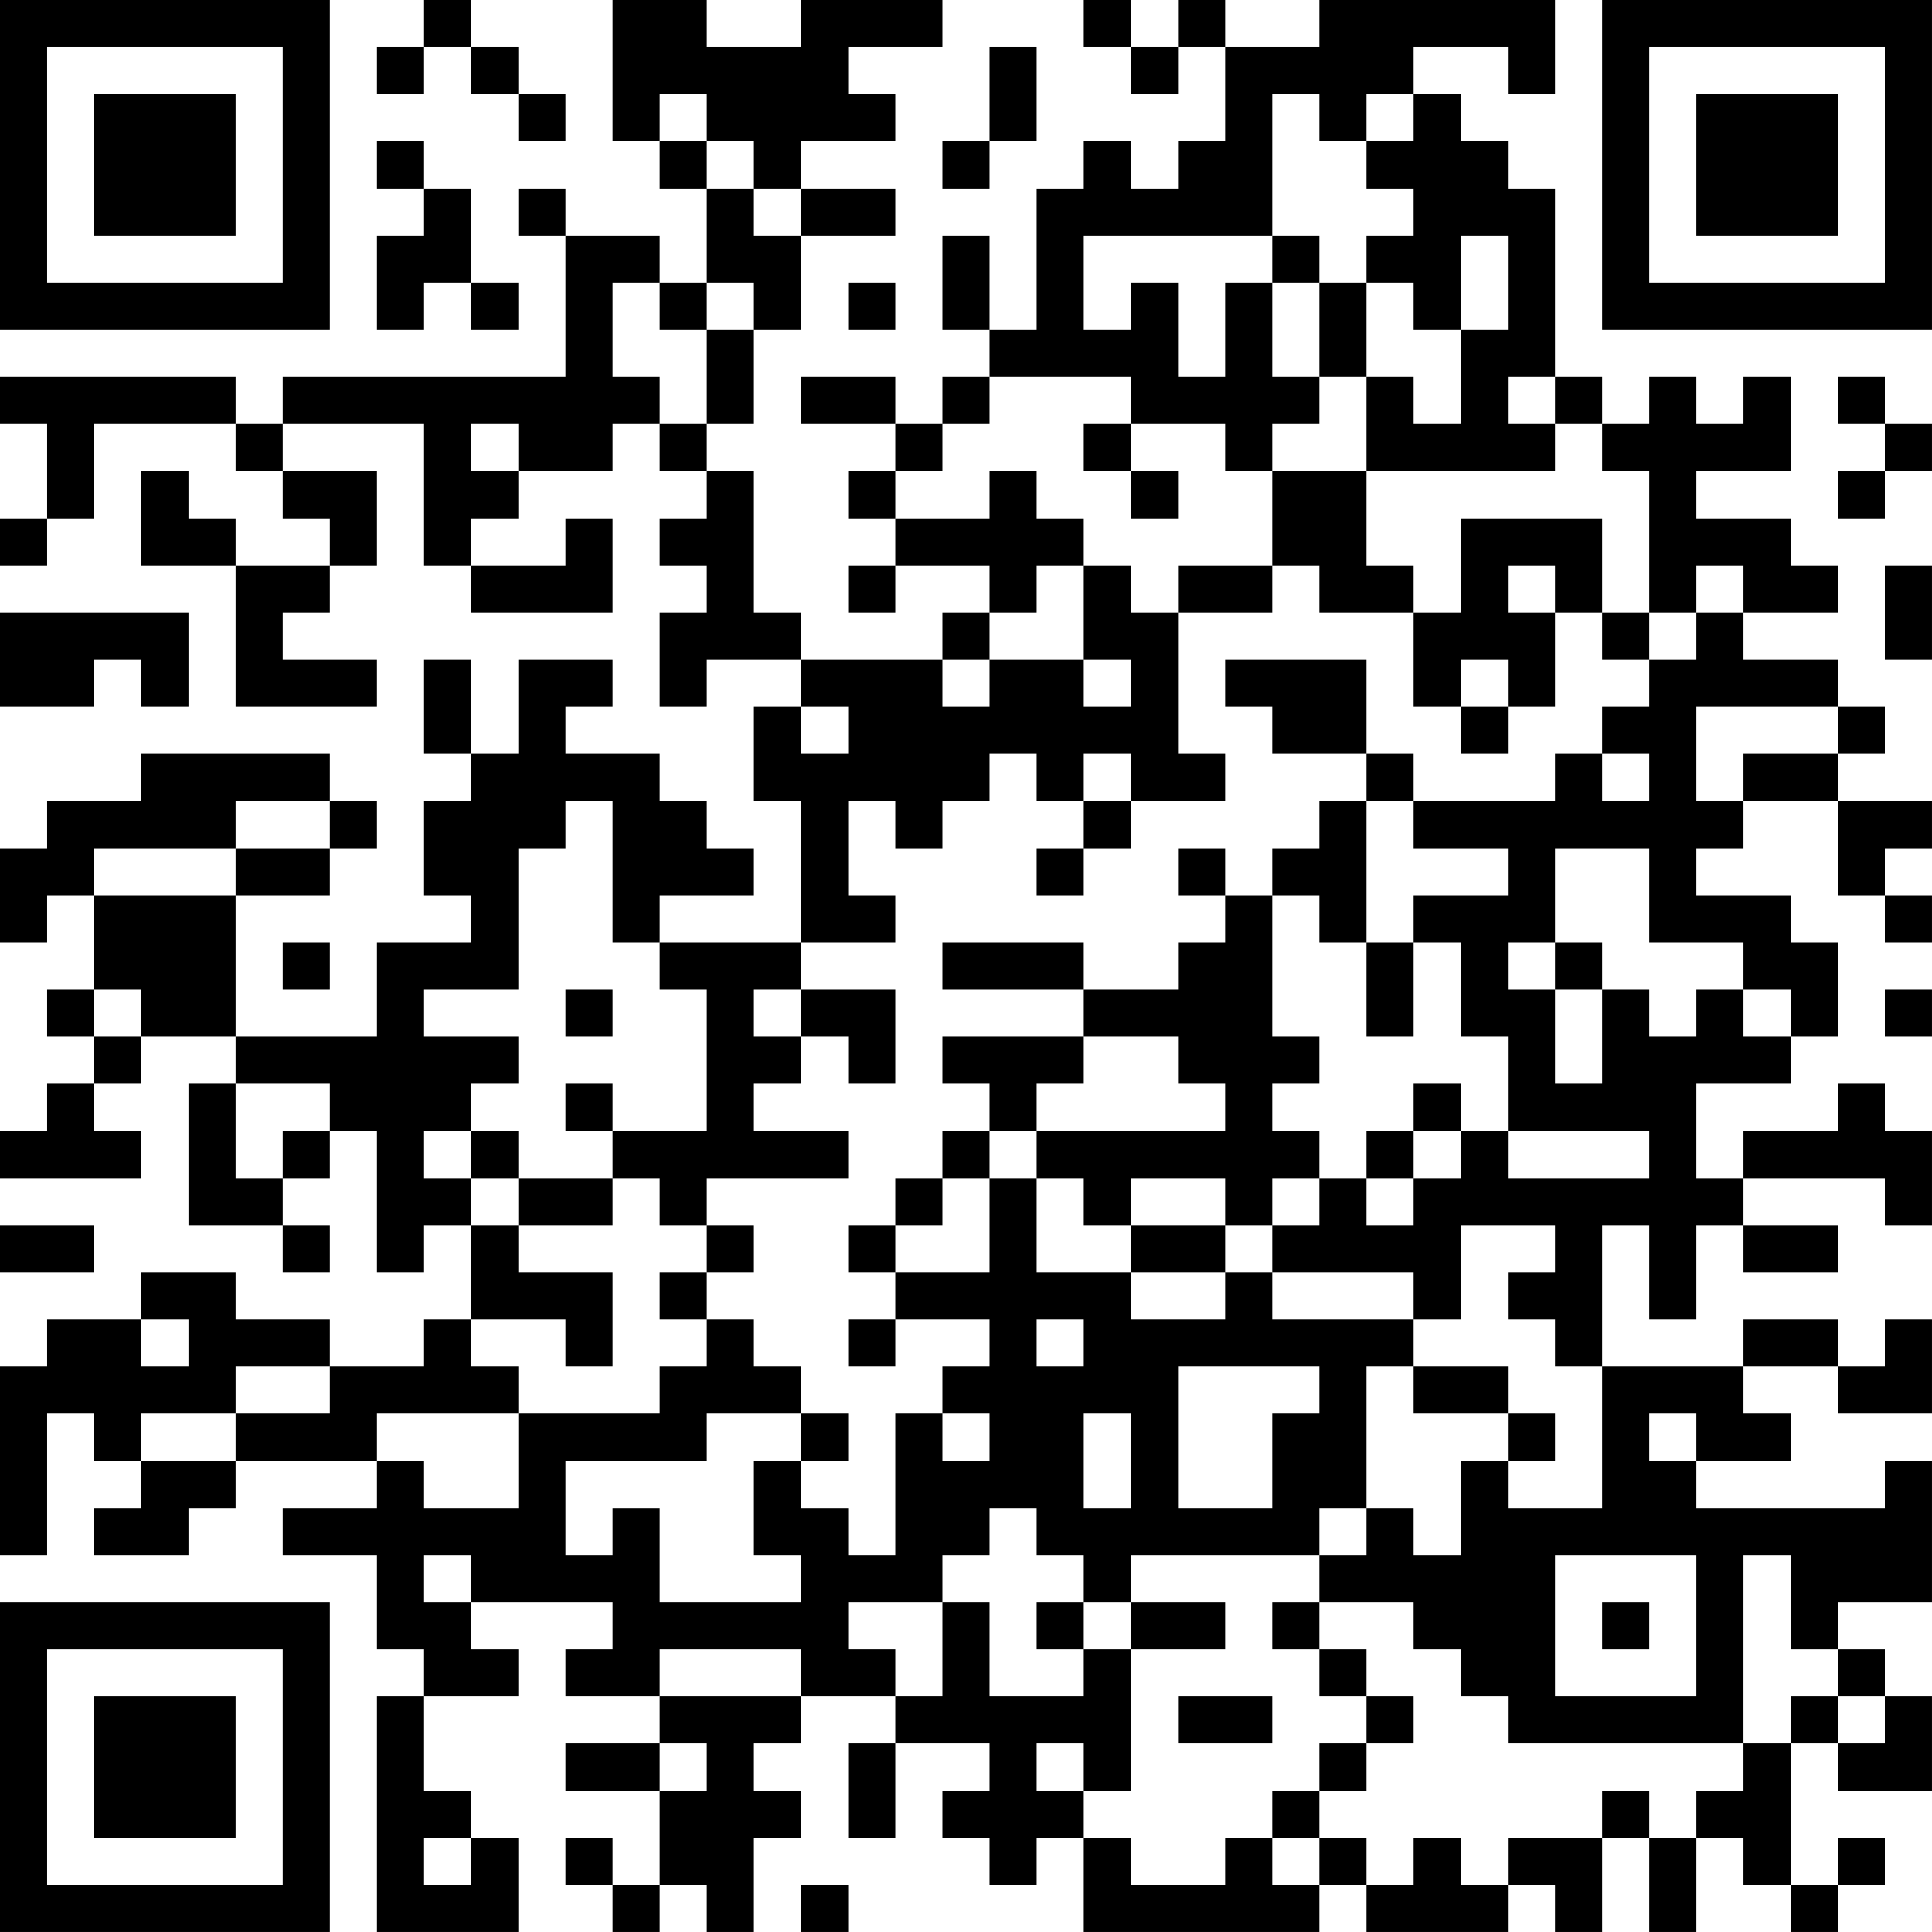 <?xml version="1.0" encoding="UTF-8"?>
<svg xmlns="http://www.w3.org/2000/svg" version="1.1" width="400" height="400" viewBox="0 0 400 400"><rect x="0" y="0" width="400" height="400" fill="#ffffff"/><g transform="scale(9.756)"><g transform="translate(0,0)"><path fill-rule="evenodd" d="M9 0L9 1L8 1L8 2L9 2L9 1L10 1L10 2L11 2L11 3L12 3L12 2L11 2L11 1L10 1L10 0ZM13 0L13 3L14 3L14 4L15 4L15 6L14 6L14 5L12 5L12 4L11 4L11 5L12 5L12 8L6 8L6 9L5 9L5 8L0 8L0 9L1 9L1 11L0 11L0 12L1 12L1 11L2 11L2 9L5 9L5 10L6 10L6 11L7 11L7 12L5 12L5 11L4 11L4 10L3 10L3 12L5 12L5 15L8 15L8 14L6 14L6 13L7 13L7 12L8 12L8 10L6 10L6 9L9 9L9 12L10 12L10 13L13 13L13 11L12 11L12 12L10 12L10 11L11 11L11 10L13 10L13 9L14 9L14 10L15 10L15 11L14 11L14 12L15 12L15 13L14 13L14 15L15 15L15 14L17 14L17 15L16 15L16 17L17 17L17 20L14 20L14 19L16 19L16 18L15 18L15 17L14 17L14 16L12 16L12 15L13 15L13 14L11 14L11 16L10 16L10 14L9 14L9 16L10 16L10 17L9 17L9 19L10 19L10 20L8 20L8 22L5 22L5 19L7 19L7 18L8 18L8 17L7 17L7 16L3 16L3 17L1 17L1 18L0 18L0 20L1 20L1 19L2 19L2 21L1 21L1 22L2 22L2 23L1 23L1 24L0 24L0 25L3 25L3 24L2 24L2 23L3 23L3 22L5 22L5 23L4 23L4 26L6 26L6 27L7 27L7 26L6 26L6 25L7 25L7 24L8 24L8 27L9 27L9 26L10 26L10 28L9 28L9 29L7 29L7 28L5 28L5 27L3 27L3 28L1 28L1 29L0 29L0 33L1 33L1 30L2 30L2 31L3 31L3 32L2 32L2 33L4 33L4 32L5 32L5 31L8 31L8 32L6 32L6 33L8 33L8 35L9 35L9 36L8 36L8 41L11 41L11 39L10 39L10 38L9 38L9 36L11 36L11 35L10 35L10 34L13 34L13 35L12 35L12 36L14 36L14 37L12 37L12 38L14 38L14 40L13 40L13 39L12 39L12 40L13 40L13 41L14 41L14 40L15 40L15 41L16 41L16 39L17 39L17 38L16 38L16 37L17 37L17 36L19 36L19 37L18 37L18 39L19 39L19 37L21 37L21 38L20 38L20 39L21 39L21 40L22 40L22 39L23 39L23 41L28 41L28 40L29 40L29 41L32 41L32 40L33 40L33 41L34 41L34 39L35 39L35 41L36 41L36 39L37 39L37 40L38 40L38 41L39 41L39 40L40 40L40 39L39 39L39 40L38 40L38 37L39 37L39 38L41 38L41 36L40 36L40 35L39 35L39 34L41 34L41 31L40 31L40 32L36 32L36 31L38 31L38 30L37 30L37 29L39 29L39 30L41 30L41 28L40 28L40 29L39 29L39 28L37 28L37 29L34 29L34 26L35 26L35 28L36 28L36 26L37 26L37 27L39 27L39 26L37 26L37 25L40 25L40 26L41 26L41 24L40 24L40 23L39 23L39 24L37 24L37 25L36 25L36 23L38 23L38 22L39 22L39 20L38 20L38 19L36 19L36 18L37 18L37 17L39 17L39 19L40 19L40 20L41 20L41 19L40 19L40 18L41 18L41 17L39 17L39 16L40 16L40 15L39 15L39 14L37 14L37 13L39 13L39 12L38 12L38 11L36 11L36 10L38 10L38 8L37 8L37 9L36 9L36 8L35 8L35 9L34 9L34 8L33 8L33 4L32 4L32 3L31 3L31 2L30 2L30 1L32 1L32 2L33 2L33 0L28 0L28 1L26 1L26 0L25 0L25 1L24 1L24 0L23 0L23 1L24 1L24 2L25 2L25 1L26 1L26 3L25 3L25 4L24 4L24 3L23 3L23 4L22 4L22 7L21 7L21 5L20 5L20 7L21 7L21 8L20 8L20 9L19 9L19 8L17 8L17 9L19 9L19 10L18 10L18 11L19 11L19 12L18 12L18 13L19 13L19 12L21 12L21 13L20 13L20 14L17 14L17 13L16 13L16 10L15 10L15 9L16 9L16 7L17 7L17 5L19 5L19 4L17 4L17 3L19 3L19 2L18 2L18 1L20 1L20 0L17 0L17 1L15 1L15 0ZM21 1L21 3L20 3L20 4L21 4L21 3L22 3L22 1ZM14 2L14 3L15 3L15 4L16 4L16 5L17 5L17 4L16 4L16 3L15 3L15 2ZM27 2L27 5L23 5L23 7L24 7L24 6L25 6L25 8L26 8L26 6L27 6L27 8L28 8L28 9L27 9L27 10L26 10L26 9L24 9L24 8L21 8L21 9L20 9L20 10L19 10L19 11L21 11L21 10L22 10L22 11L23 11L23 12L22 12L22 13L21 13L21 14L20 14L20 15L21 15L21 14L23 14L23 15L24 15L24 14L23 14L23 12L24 12L24 13L25 13L25 16L26 16L26 17L24 17L24 16L23 16L23 17L22 17L22 16L21 16L21 17L20 17L20 18L19 18L19 17L18 17L18 19L19 19L19 20L17 20L17 21L16 21L16 22L17 22L17 23L16 23L16 24L18 24L18 25L15 25L15 26L14 26L14 25L13 25L13 24L15 24L15 21L14 21L14 20L13 20L13 17L12 17L12 18L11 18L11 21L9 21L9 22L11 22L11 23L10 23L10 24L9 24L9 25L10 25L10 26L11 26L11 27L13 27L13 29L12 29L12 28L10 28L10 29L11 29L11 30L8 30L8 31L9 31L9 32L11 32L11 30L14 30L14 29L15 29L15 28L16 28L16 29L17 29L17 30L15 30L15 31L12 31L12 33L13 33L13 32L14 32L14 34L17 34L17 33L16 33L16 31L17 31L17 32L18 32L18 33L19 33L19 30L20 30L20 31L21 31L21 30L20 30L20 29L21 29L21 28L19 28L19 27L21 27L21 25L22 25L22 27L24 27L24 28L26 28L26 27L27 27L27 28L30 28L30 29L29 29L29 32L28 32L28 33L24 33L24 34L23 34L23 33L22 33L22 32L21 32L21 33L20 33L20 34L18 34L18 35L19 35L19 36L20 36L20 34L21 34L21 36L23 36L23 35L24 35L24 38L23 38L23 37L22 37L22 38L23 38L23 39L24 39L24 40L26 40L26 39L27 39L27 40L28 40L28 39L29 39L29 40L30 40L30 39L31 39L31 40L32 40L32 39L34 39L34 38L35 38L35 39L36 39L36 38L37 38L37 37L38 37L38 36L39 36L39 37L40 37L40 36L39 36L39 35L38 35L38 33L37 33L37 37L32 37L32 36L31 36L31 35L30 35L30 34L28 34L28 33L29 33L29 32L30 32L30 33L31 33L31 31L32 31L32 32L34 32L34 29L33 29L33 28L32 28L32 27L33 27L33 26L31 26L31 28L30 28L30 27L27 27L27 26L28 26L28 25L29 25L29 26L30 26L30 25L31 25L31 24L32 24L32 25L35 25L35 24L32 24L32 22L31 22L31 20L30 20L30 19L32 19L32 18L30 18L30 17L33 17L33 16L34 16L34 17L35 17L35 16L34 16L34 15L35 15L35 14L36 14L36 13L37 13L37 12L36 12L36 13L35 13L35 10L34 10L34 9L33 9L33 8L32 8L32 9L33 9L33 10L29 10L29 8L30 8L30 9L31 9L31 7L32 7L32 5L31 5L31 7L30 7L30 6L29 6L29 5L30 5L30 4L29 4L29 3L30 3L30 2L29 2L29 3L28 3L28 2ZM8 3L8 4L9 4L9 5L8 5L8 7L9 7L9 6L10 6L10 7L11 7L11 6L10 6L10 4L9 4L9 3ZM27 5L27 6L28 6L28 8L29 8L29 6L28 6L28 5ZM13 6L13 8L14 8L14 9L15 9L15 7L16 7L16 6L15 6L15 7L14 7L14 6ZM18 6L18 7L19 7L19 6ZM39 8L39 9L40 9L40 10L39 10L39 11L40 11L40 10L41 10L41 9L40 9L40 8ZM10 9L10 10L11 10L11 9ZM23 9L23 10L24 10L24 11L25 11L25 10L24 10L24 9ZM27 10L27 12L25 12L25 13L27 13L27 12L28 12L28 13L30 13L30 15L31 15L31 16L32 16L32 15L33 15L33 13L34 13L34 14L35 14L35 13L34 13L34 11L31 11L31 13L30 13L30 12L29 12L29 10ZM32 12L32 13L33 13L33 12ZM40 12L40 14L41 14L41 12ZM0 13L0 15L2 15L2 14L3 14L3 15L4 15L4 13ZM26 14L26 15L27 15L27 16L29 16L29 17L28 17L28 18L27 18L27 19L26 19L26 18L25 18L25 19L26 19L26 20L25 20L25 21L23 21L23 20L20 20L20 21L23 21L23 22L20 22L20 23L21 23L21 24L20 24L20 25L19 25L19 26L18 26L18 27L19 27L19 26L20 26L20 25L21 25L21 24L22 24L22 25L23 25L23 26L24 26L24 27L26 27L26 26L27 26L27 25L28 25L28 24L27 24L27 23L28 23L28 22L27 22L27 19L28 19L28 20L29 20L29 22L30 22L30 20L29 20L29 17L30 17L30 16L29 16L29 14ZM31 14L31 15L32 15L32 14ZM17 15L17 16L18 16L18 15ZM36 15L36 17L37 17L37 16L39 16L39 15ZM5 17L5 18L2 18L2 19L5 19L5 18L7 18L7 17ZM23 17L23 18L22 18L22 19L23 19L23 18L24 18L24 17ZM33 18L33 20L32 20L32 21L33 21L33 23L34 23L34 21L35 21L35 22L36 22L36 21L37 21L37 22L38 22L38 21L37 21L37 20L35 20L35 18ZM6 20L6 21L7 21L7 20ZM33 20L33 21L34 21L34 20ZM2 21L2 22L3 22L3 21ZM12 21L12 22L13 22L13 21ZM17 21L17 22L18 22L18 23L19 23L19 21ZM40 21L40 22L41 22L41 21ZM23 22L23 23L22 23L22 24L26 24L26 23L25 23L25 22ZM5 23L5 25L6 25L6 24L7 24L7 23ZM12 23L12 24L13 24L13 23ZM30 23L30 24L29 24L29 25L30 25L30 24L31 24L31 23ZM10 24L10 25L11 25L11 26L13 26L13 25L11 25L11 24ZM24 25L24 26L26 26L26 25ZM0 26L0 27L2 27L2 26ZM15 26L15 27L14 27L14 28L15 28L15 27L16 27L16 26ZM3 28L3 29L4 29L4 28ZM18 28L18 29L19 29L19 28ZM22 28L22 29L23 29L23 28ZM5 29L5 30L3 30L3 31L5 31L5 30L7 30L7 29ZM25 29L25 32L27 32L27 30L28 30L28 29ZM30 29L30 30L32 30L32 31L33 31L33 30L32 30L32 29ZM17 30L17 31L18 31L18 30ZM23 30L23 32L24 32L24 30ZM35 30L35 31L36 31L36 30ZM9 33L9 34L10 34L10 33ZM33 33L33 36L36 36L36 33ZM22 34L22 35L23 35L23 34ZM24 34L24 35L26 35L26 34ZM27 34L27 35L28 35L28 36L29 36L29 37L28 37L28 38L27 38L27 39L28 39L28 38L29 38L29 37L30 37L30 36L29 36L29 35L28 35L28 34ZM34 34L34 35L35 35L35 34ZM14 35L14 36L17 36L17 35ZM25 36L25 37L27 37L27 36ZM14 37L14 38L15 38L15 37ZM9 39L9 40L10 40L10 39ZM17 40L17 41L18 41L18 40ZM0 0L0 7L7 7L7 0ZM1 1L1 6L6 6L6 1ZM2 2L2 5L5 5L5 2ZM34 0L34 7L41 7L41 0ZM35 1L35 6L40 6L40 1ZM36 2L36 5L39 5L39 2ZM0 34L0 41L7 41L7 34ZM1 35L1 40L6 40L6 35ZM2 36L2 39L5 39L5 36Z" fill="#000000"/></g></g></svg>
